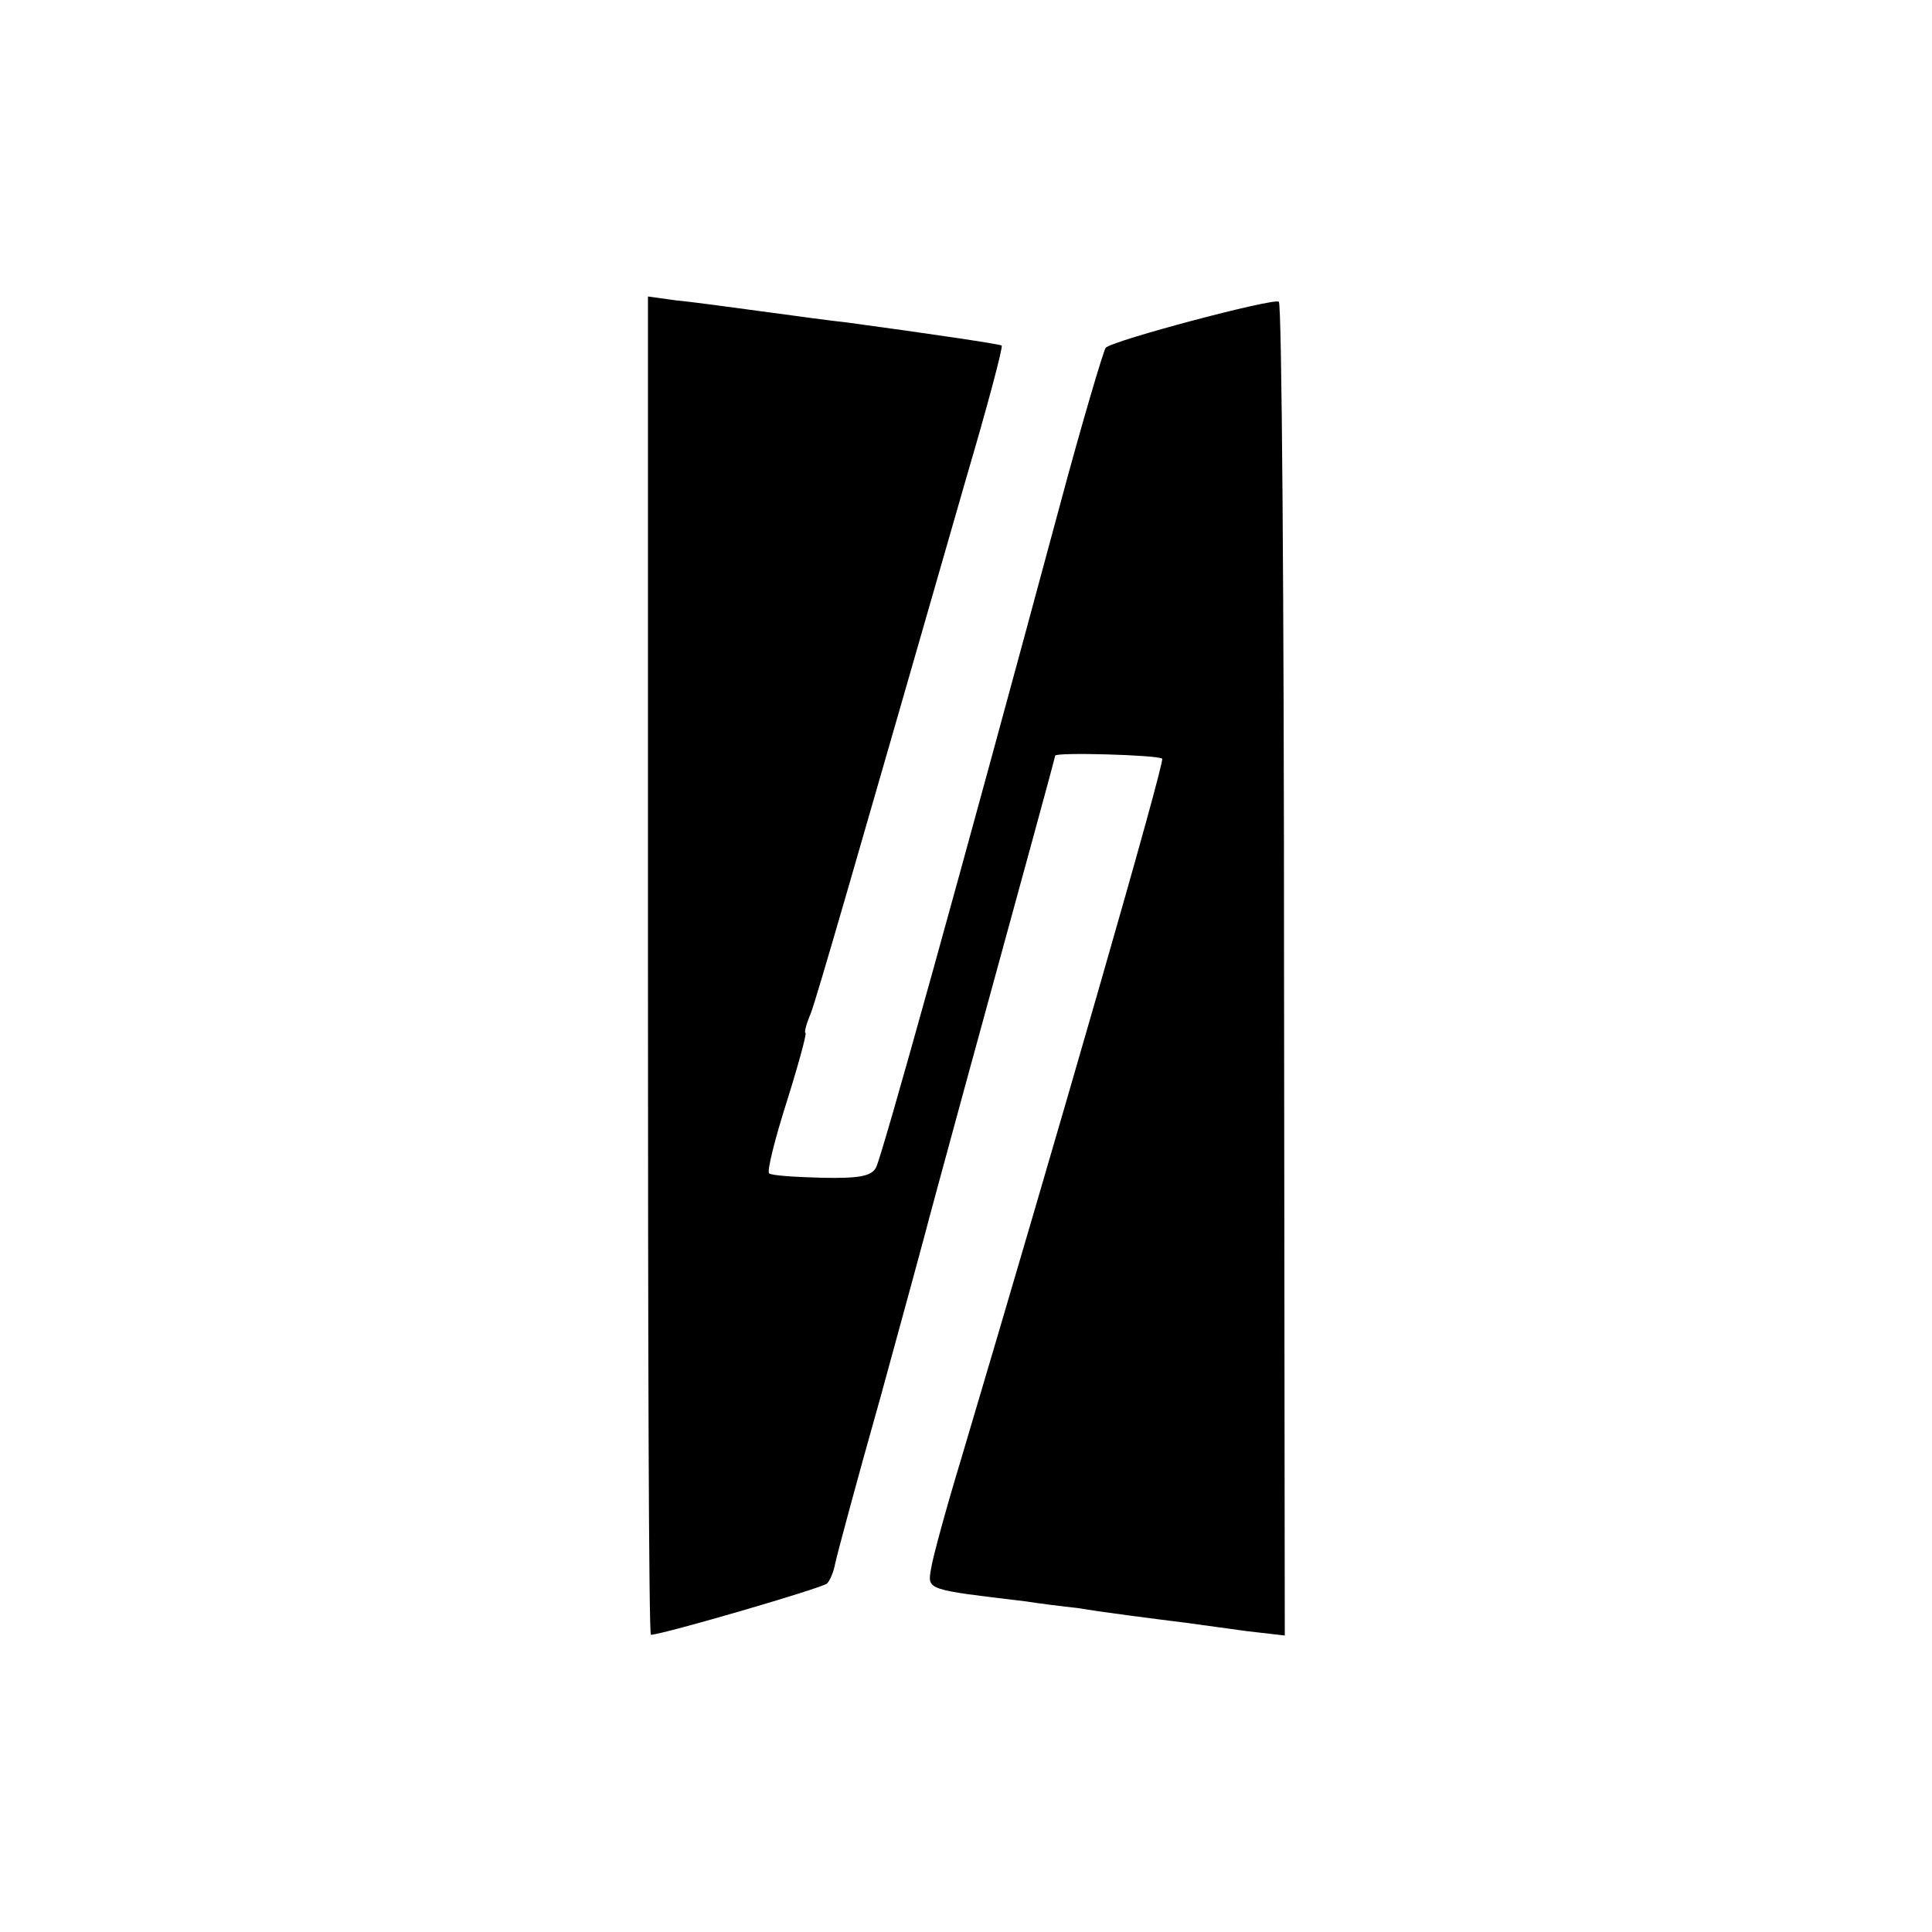 <?xml version="1.0" standalone="no"?>
<!DOCTYPE svg PUBLIC "-//W3C//DTD SVG 20010904//EN"
 "http://www.w3.org/TR/2001/REC-SVG-20010904/DTD/svg10.dtd">
<svg version="1.0" xmlns="http://www.w3.org/2000/svg"
 width="260pt" height="260pt" viewBox="0 0 260 260"
 preserveAspectRatio="xMidYMid meet">
<g transform="translate(0,260) scale(0.1,-0.1)"
fill="#000000" stroke="none">
<path d="M872 1300 c0 -495 1 -900 4 -900 15 0 231 63 237 69 4 4 9 16 11 27
2 10 29 111 61 224 31 113 58 212 60 220 6 24 91 335 144 528 17 62 31 114 31
115 0 5 139 1 144 -4 4 -4 -141 -507 -271 -944 -20 -66 -38 -132 -40 -146 -5
-29 -7 -28 127 -44 19 -3 51 -7 70 -9 36 -6 99 -14 147 -20 15 -2 51 -7 80
-11 l52 -6 -1 895 c0 493 -3 898 -7 900 -8 5 -223 -52 -233 -62 -3 -4 -32
-101 -63 -217 -132 -490 -238 -871 -246 -886 -6 -12 -23 -15 -73 -14 -36 1
-68 3 -71 6 -3 3 8 47 24 97 16 51 27 92 25 92 -2 0 1 12 7 26 9 24 55 184
210 723 28 95 49 174 47 176 -3 2 -97 16 -208 31 -19 2 -71 9 -115 15 -44 6
-96 13 -117 15 l-36 5 0 -901z"/>
</g>
</svg>
